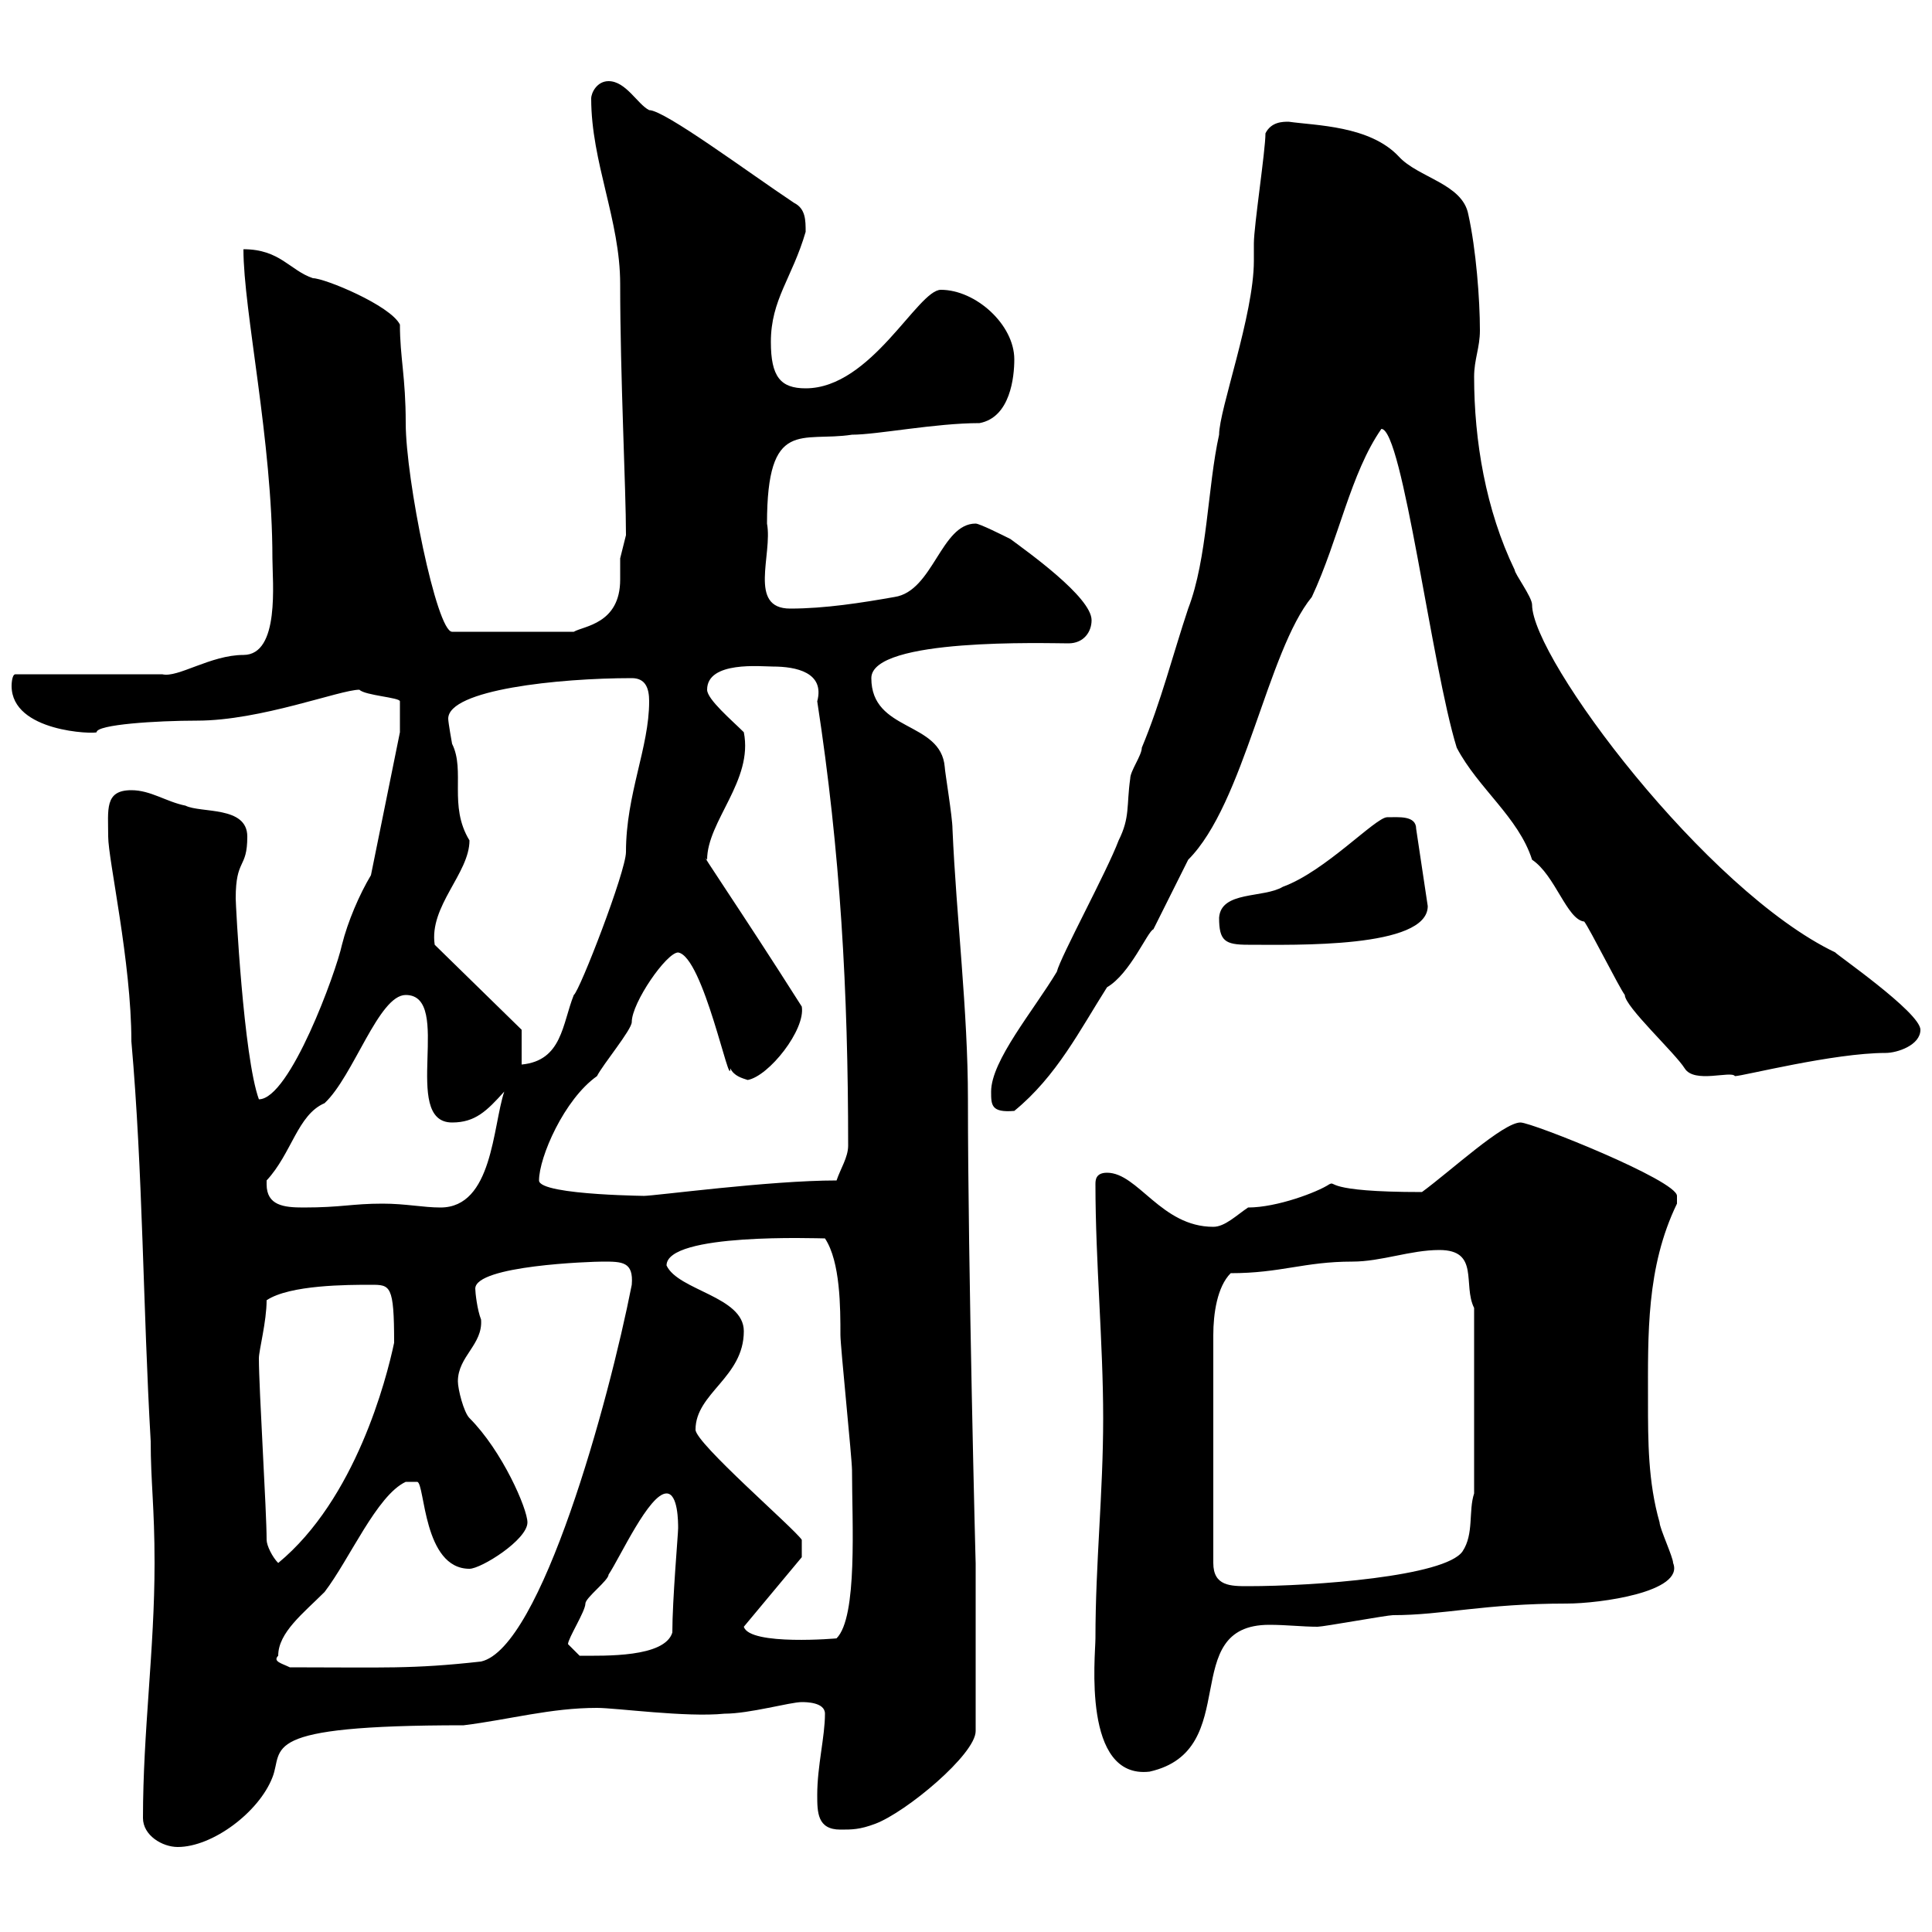 <svg xmlns="http://www.w3.org/2000/svg" xmlns:xlink="http://www.w3.org/1999/xlink" width="300" height="300"><path d="M22.20 282.30C22.20 285 25.20 286.80 27.60 286.80C33 286.80 40.20 281.40 42.30 276C44.10 271.50 39.60 267.90 72 267.90C79.20 267 85.50 265.20 92.70 265.20C95.70 265.20 106.50 266.70 112.50 266.10C116.40 266.10 122.70 264.30 124.50 264.30C125.10 264.30 128.10 264.30 128.10 266.10C128.10 269.70 126.90 274.20 126.90 278.70C126.90 281.40 126.90 284.10 130.50 284.10C132.30 284.10 133.50 284.10 135.90 283.20C140.70 281.40 151.50 272.40 151.50 268.80C151.50 261.30 151.50 249.90 151.50 242.70C151.50 243.30 150.30 196.50 150.30 170.70C150.30 156.90 148.50 142.50 147.90 128.70C147.90 126.90 146.70 119.70 146.70 119.10C146.10 111.90 135.30 113.70 135.30 105.30C135.30 99 162.60 99.90 165.90 99.90C168.30 99.90 169.50 98.10 169.50 96.30C169.50 92.70 159.30 85.50 156.90 83.70C155.70 83.10 152.10 81.30 151.50 81.30C146.10 81.30 144.90 91.80 138.90 92.70C133.80 93.60 128.10 94.50 122.70 94.50C116.10 94.50 120 86.10 119.10 81.30C119.10 64.80 124.50 68.70 132.30 67.50C136.20 67.50 145.20 65.70 152.10 65.70C156.90 64.80 157.50 58.50 157.50 55.80C157.50 50.40 151.50 45 146.10 45C142.50 45 135.30 60.30 125.10 60.30C121.20 60.30 119.70 58.50 119.70 53.10C119.70 46.50 123 43.20 125.10 36C125.10 34.20 125.10 32.40 123.30 31.50C116.10 26.70 103.20 17.10 100.80 17.10C99 16.20 97.20 12.60 94.50 12.60C92.70 12.60 91.80 14.40 91.80 15.30C91.80 25.20 96.30 34.20 96.30 44.10C96.30 58.50 97.20 75.90 97.20 83.10C97.20 83.10 96.30 86.70 96.30 86.70C96.30 87.30 96.30 88.50 96.30 90C96.30 96.90 90.60 97.20 89.10 98.10L70.20 98.10C67.80 98.10 63 74.40 63 65.70C63 58.50 62.10 55.50 62.10 50.40C60.60 47.40 50.40 43.20 48.60 43.20C45 42 43.50 38.70 37.80 38.70C37.80 48.30 42.30 68.40 42.30 86.70C42.30 90.30 43.50 101.70 37.80 101.70C32.70 101.70 27.60 105.30 25.20 104.70C21.60 104.70 6 104.70 2.40 104.70C1.80 104.70 1.80 106.50 1.80 106.50C1.80 113.70 14.70 114 15 113.70C15 112.50 24.30 111.90 30.60 111.90C40.50 111.90 52.80 107.10 55.80 107.10C56.70 108 62.10 108.30 62.10 108.90L62.10 113.70L57.60 135.90C55.80 138.90 54 143.10 53.10 146.70C52.20 150.90 45 170.70 40.20 170.70C37.80 164.10 36.60 140.40 36.60 139.50C36.60 133.20 38.40 135 38.40 129.90C38.40 125.10 31.20 126.30 28.80 125.10C25.80 124.50 23.40 122.70 20.40 122.70C16.20 122.70 16.80 125.70 16.80 129.90C16.80 133.50 20.40 149.40 20.40 161.70C22.20 182.10 22.20 203.10 23.40 223.80C23.40 230.10 24 234 24 242.70C24 256.20 22.20 268.80 22.20 282.30ZM170.10 254.40C170.10 257.10 168 276.30 178.50 275.10C193.20 271.80 182.70 252.30 197.10 252.30C199.80 252.30 202.20 252.60 204.60 252.60C205.50 252.60 215.40 250.80 216.30 250.80C224.10 250.80 230.40 249 243.30 249C248.40 249 261.60 247.20 259.80 242.70C259.80 241.80 257.70 237.30 257.70 236.40C255.90 230.10 255.90 223.80 255.90 217.50C255.90 207.30 255.60 196.80 260.40 186.90C260.40 186.90 260.40 186.90 260.40 185.70C260.40 183.30 237.90 174.30 236.10 174.30C233.40 174.30 225.30 181.80 220.80 185.10C205.20 185.10 207.60 183.30 206.40 183.90C204.60 185.10 198.30 187.50 193.80 187.50C192 188.70 190.20 190.50 188.40 190.50C180.30 190.50 176.70 182.10 171.90 182.10C170.10 182.10 170.10 183.30 170.10 183.90C170.10 195.90 171.30 208.50 171.30 220.20C171.30 231.90 170.10 242.70 170.10 254.40ZM43.20 257.10C43.20 253.50 47.10 250.50 50.40 247.20C54.30 242.10 58.50 232.20 63 230.10L64.80 230.10C66 230.40 65.70 243.60 72.90 243.60C74.70 243.60 81.90 239.10 81.90 236.40C81.90 234.30 78 225.30 72.90 220.20C72 219.30 71.10 215.70 71.10 214.50C71.10 210.60 75 208.80 74.70 204.90C74.10 203.40 73.80 200.70 73.80 200.10C73.80 196.50 91.80 195.90 93.60 195.90C96.60 195.90 98.40 195.90 98.10 199.50C94.50 217.80 84 255.90 74.70 258C63.90 259.20 59.70 258.90 45 258.90C43.80 258.30 42.30 258 43.20 257.10ZM88.20 255.30C88.20 254.40 90.90 250.20 90.90 249C90.90 248.10 94.50 245.40 94.50 244.50C96.30 241.80 100.80 231.90 103.50 231.90C105.30 231.90 105.30 236.40 105.30 237.30C105.30 238.20 104.40 248.40 104.40 253.50C103.20 257.40 93.90 257.10 90 257.10C90 257.10 88.20 255.30 88.20 255.30ZM115.50 252.60L124.50 241.80L124.50 239.10C123.30 237.30 108 224.10 108 222C108 216.30 115.50 213.90 115.50 206.70C115.50 201.30 105.30 200.40 103.50 196.50C103.50 191.40 126.90 192.30 128.10 192.30C130.50 195.90 130.50 203.10 130.50 207.30C130.50 209.10 132.30 226.50 132.30 228.30C132.30 236.40 133.20 251.10 129.90 254.40C130.20 254.40 116.40 255.60 115.50 252.60ZM191.10 197.70C198.90 197.70 202.50 195.90 210 195.90C214.50 195.90 219 194.10 223.50 194.10C229.80 194.10 227.10 199.50 228.90 203.10L228.90 231.90C228 234.60 228.90 238.20 227.10 240.90C224.40 244.80 204 246.30 193.80 246.30C191.10 246.30 188.40 246.30 188.40 242.70L188.40 207.30C188.40 204 189 199.80 191.10 197.70ZM41.40 239.10C41.40 234.60 40.20 215.70 40.20 210.90C40.20 209.70 41.40 205.20 41.40 201.90C45 199.50 54 199.50 57.60 199.50C60.60 199.50 61.20 199.50 61.20 208.50C60 214.20 55.20 232.80 43.20 242.70C42.30 241.80 41.40 240 41.40 239.10ZM41.40 183.90C41.40 183.90 41.40 183.30 41.40 183.30C45.30 179.10 46.20 173.10 50.40 171.30C54.90 167.10 58.80 154.50 63 154.50C70.50 154.50 62.10 174.30 70.20 174.30C73.80 174.30 75.60 172.50 78.30 169.50C76.50 174.90 76.50 187.50 68.40 187.50C65.70 187.50 63 186.90 59.40 186.90C54.60 186.90 53.10 187.50 47.10 187.50C44.10 187.50 41.40 187.20 41.40 183.90ZM83.70 183.30C83.70 179.70 87.60 170.70 92.70 167.10C93.60 165.30 98.10 159.90 98.10 158.70C98.10 155.70 103.50 147.90 105.30 147.90C109.20 148.50 113.40 169.50 113.40 165.90C114 167.10 115.20 167.40 116.10 167.70C119.40 167.10 125.10 159.90 124.50 156.30C114.60 140.70 108.30 131.70 109.80 133.50C109.80 127.50 117 121.20 115.50 113.70C113.70 111.90 109.80 108.60 109.80 107.10C109.80 102.60 118.20 103.50 120 103.50C123.60 103.50 128.10 104.40 126.90 108.90C130.50 132.30 131.70 153.90 131.70 177.90C131.70 179.70 130.50 181.50 129.90 183.30C119.40 183.30 101.70 185.70 99.90 185.70C102.60 185.70 83.70 185.70 83.70 183.30ZM153.90 169.50C153.90 171.60 153.90 172.80 157.50 172.50C164.10 167.10 167.70 159.90 171.90 153.30C175.50 151.20 178.20 144.60 179.10 144.30C180.90 140.70 182.70 137.10 184.50 133.50C193.20 124.80 196.80 101.10 203.70 92.70C207.90 83.70 209.70 73.50 214.50 66.60C217.80 66.60 222.30 103.50 226.20 116.10C229.50 122.40 235.80 126.90 237.90 133.50C241.50 135.90 243.30 142.80 246 143.10C246.90 144.30 251.40 153.30 252.30 154.50C252.30 156.30 260.10 163.50 261.60 165.90C263.10 168.30 268.80 166.20 269.40 167.10C270.60 167.10 284.70 163.50 292.80 163.50C294.60 163.50 298.20 162.30 298.20 159.90C298.20 157.20 284.70 147.90 285 147.90C264.90 138.30 237.90 102.30 237.90 93.90C237.90 92.70 235.20 89.10 235.20 88.50C230.70 79.20 228.90 68.40 228.90 58.50C228.90 55.80 229.80 54 229.80 51.30C229.80 46.50 229.20 38.70 228 33.30C227.10 28.50 220.20 27.60 217.20 24.30C212.70 19.50 204.30 19.50 200.10 18.90C199.20 18.90 197.40 18.90 196.50 20.70C196.50 23.40 194.70 35.10 194.70 37.80C194.70 37.80 194.70 40.50 194.70 40.50C194.70 48.90 189.30 63.60 189.30 67.50C187.50 75.60 187.50 86.70 184.50 94.50C182.10 101.70 180.30 108.90 177.30 116.10C177.30 117.30 175.50 119.70 175.50 120.90C174.90 125.10 175.50 126.90 173.70 130.50C171.90 135.30 164.70 148.50 164.10 150.90C160.50 156.90 153.90 164.70 153.90 169.50ZM81 159.90L67.50 146.70C66.60 140.70 72.90 135.60 72.90 130.50C69.60 125.10 72.30 119.70 70.20 115.50C70.20 115.50 69.60 112.20 69.60 111.60C69.60 107.10 86.70 105.30 98.10 105.30C100.20 105.30 100.80 106.80 100.80 108.90C100.80 116.10 97.20 123.30 97.20 132.30C97.20 135.30 90 153.90 89.10 154.50C87.30 159 87.30 164.70 81 165.30ZM189.30 142.50C189.30 146.10 190.20 146.70 193.80 146.70C201 146.70 221.70 147.30 221.70 140.70L219.90 128.70C219.90 126.60 217.20 126.90 215.40 126.90C213.60 126.90 205.80 135.30 199.20 137.70C196.20 139.50 189.60 138.30 189.30 142.50Z"/></svg>